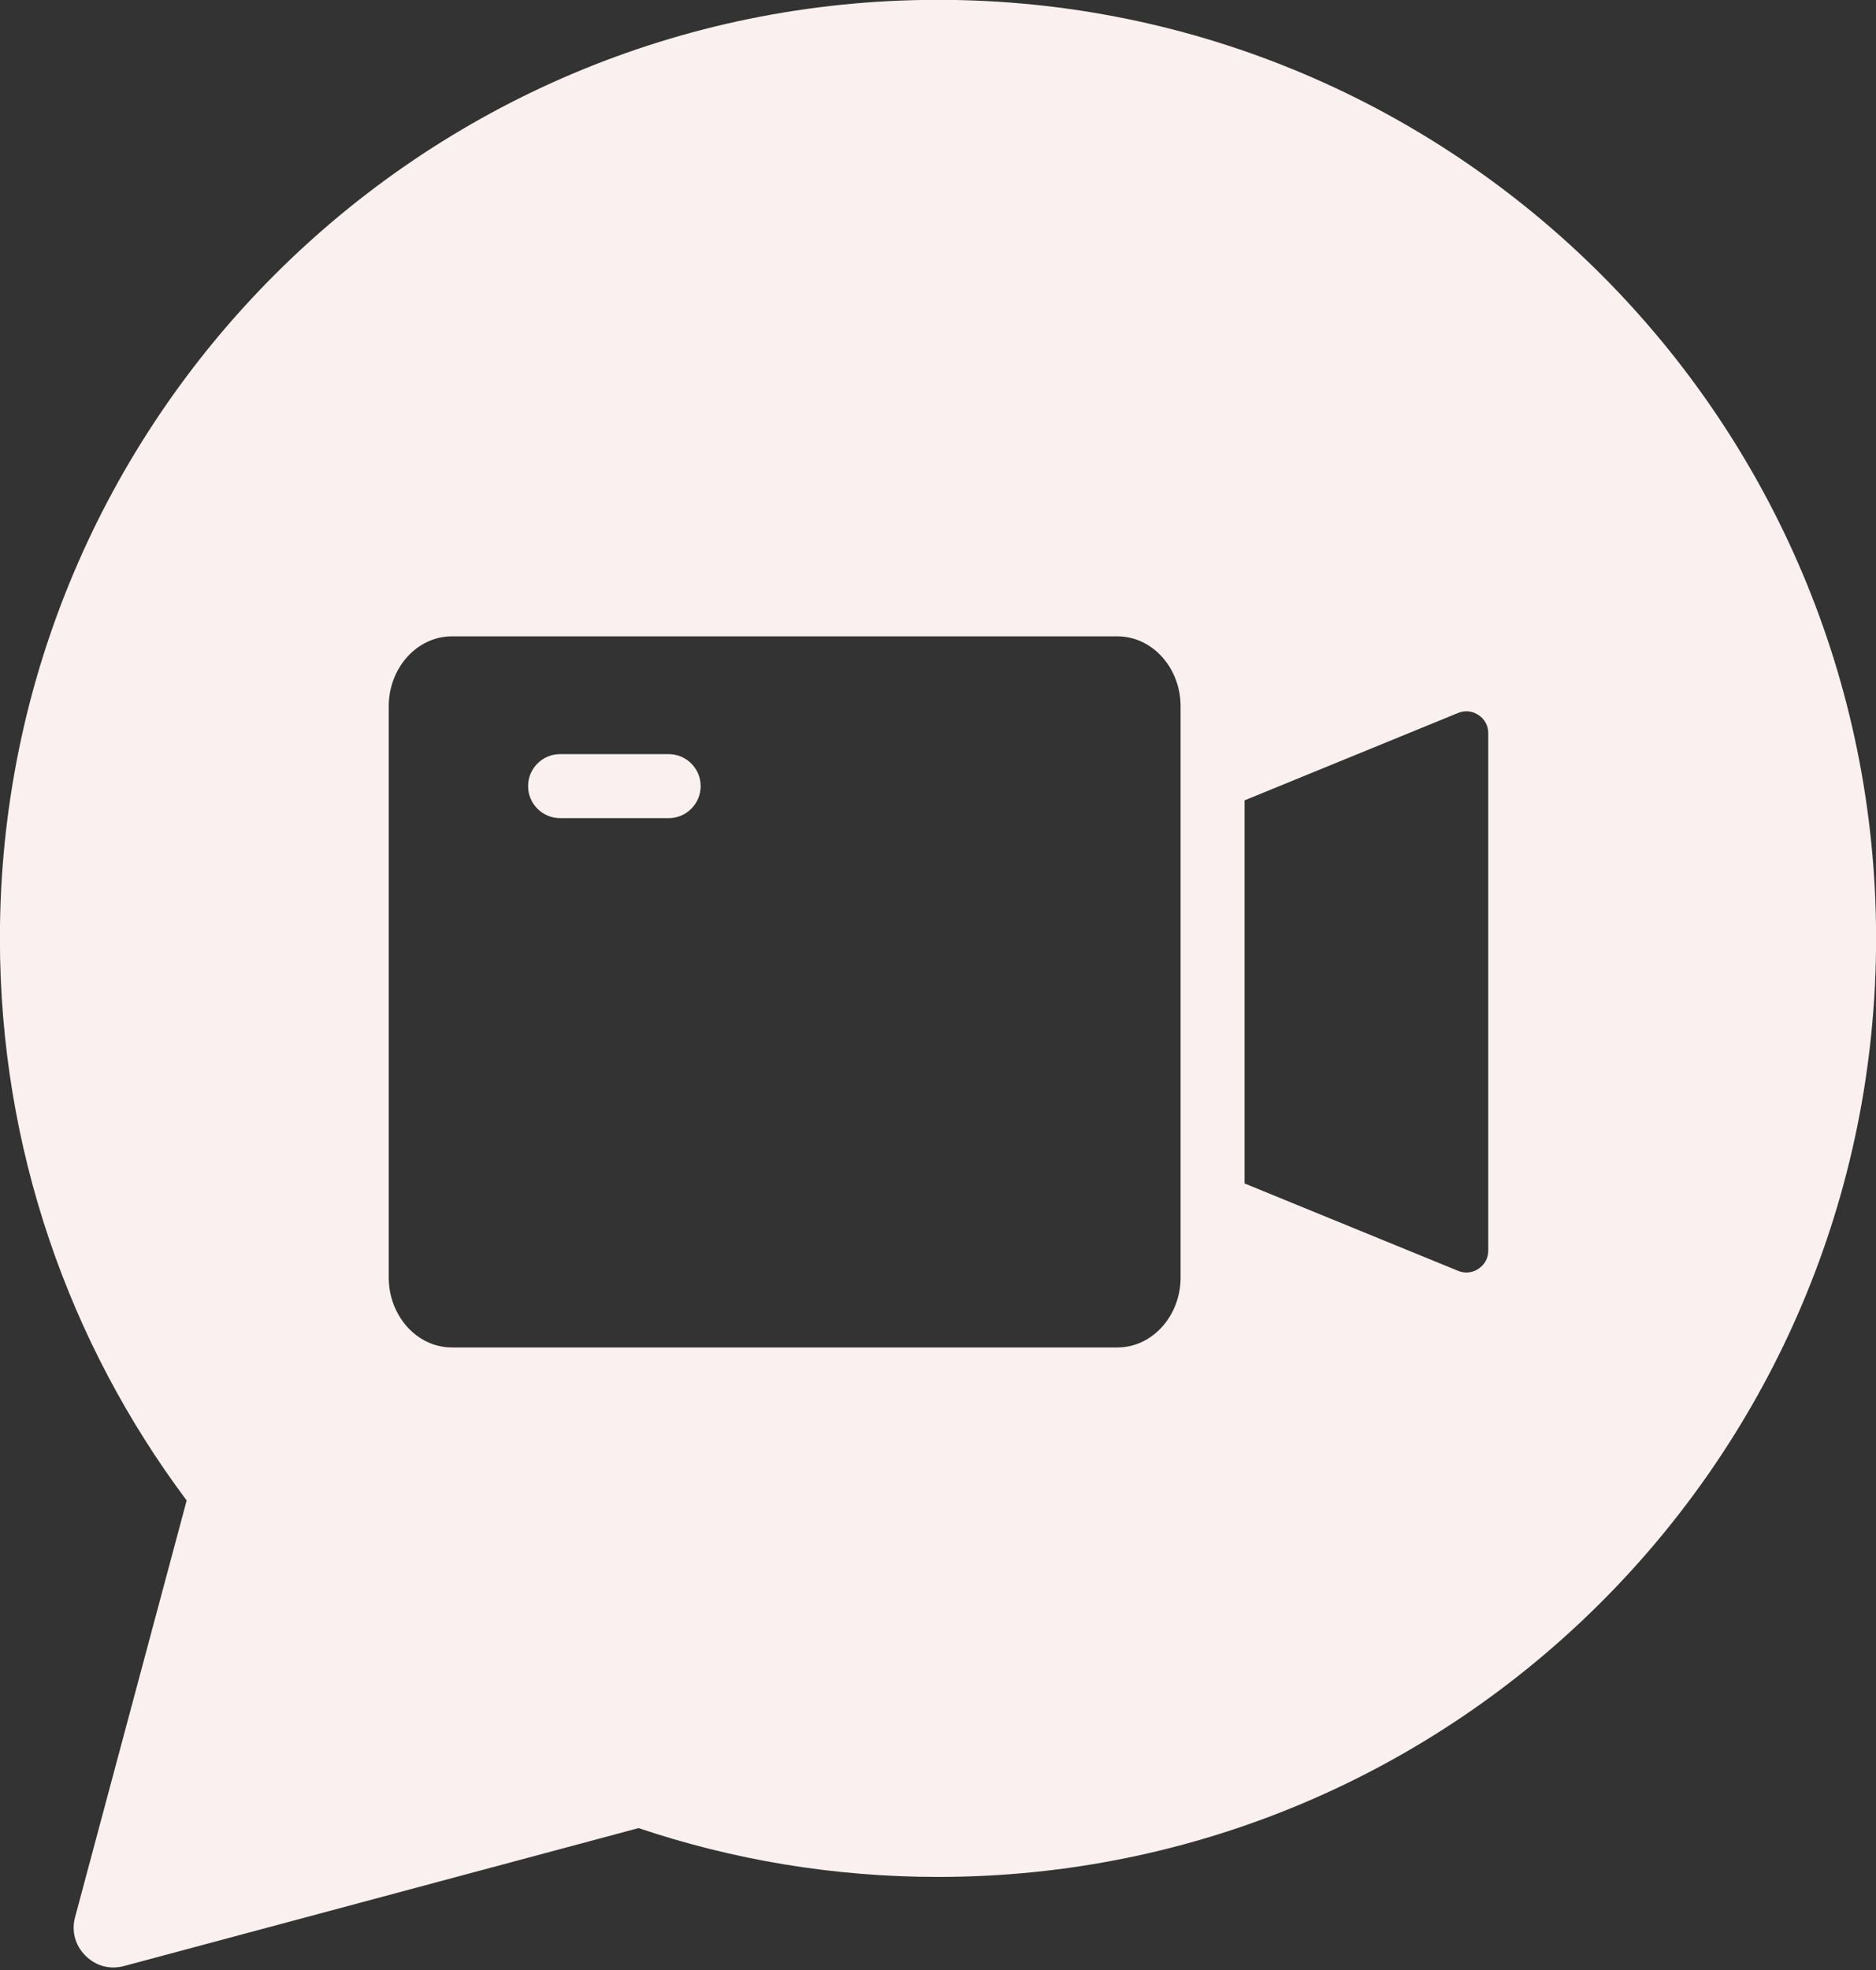 <?xml version="1.0" encoding="UTF-8" standalone="no"?><svg xmlns="http://www.w3.org/2000/svg" xmlns:xlink="http://www.w3.org/1999/xlink" fill="#faf0f0" height="492.5" preserveAspectRatio="xMidYMid meet" version="1" viewBox="21.4 10.1 469.2 492.5" width="469.2" zoomAndPan="magnify"><rect x="21.4" y="10.1" width="469.2" height="492.5" fill="#333333" stroke="none"/><g id="change1_1"><path clip-rule="evenodd" d="M256,10.06c129.579,0,234.623,105.045,234.623,234.624c0,129.579-105.045,234.623-234.623,234.623 c-26.187,0-51.369-4.294-74.887-12.209l-128.681,34.48c-3.546,0.951-7.063,0.008-9.659-2.588c-2.597-2.596-3.539-6.113-2.589-9.659 l27.904-104.136c-29.335-39.168-46.712-87.81-46.712-140.511C21.377,115.105,126.421,10.06,256,10.06L256,10.06z M332.673,305.947 l53.388,21.838c1.744,0.714,3.571,0.527,5.135-0.523c1.565-1.051,2.428-2.671,2.428-4.555V193.415c0-1.884-0.864-3.505-2.428-4.555 c-1.564-1.05-3.391-1.236-5.135-0.523l-53.388,21.838V305.947L332.673,305.947z M134.417,169.178 c-8.698,0-15.792,7.86-15.792,17.496v142.773c0,9.636,7.094,17.496,15.792,17.496H300.88c8.698,0,15.793-7.86,15.793-17.496V186.674 c0-9.637-7.094-17.496-15.793-17.496H134.417L134.417,169.178z M161.48,214.622h27.159c4.418,0,8-3.582,8-8c0-4.418-3.582-8-8-8 H161.48c-4.418,0-8,3.582-8,8C153.48,211.04,157.062,214.622,161.48,214.622z" fill-rule="evenodd"/></g></svg>